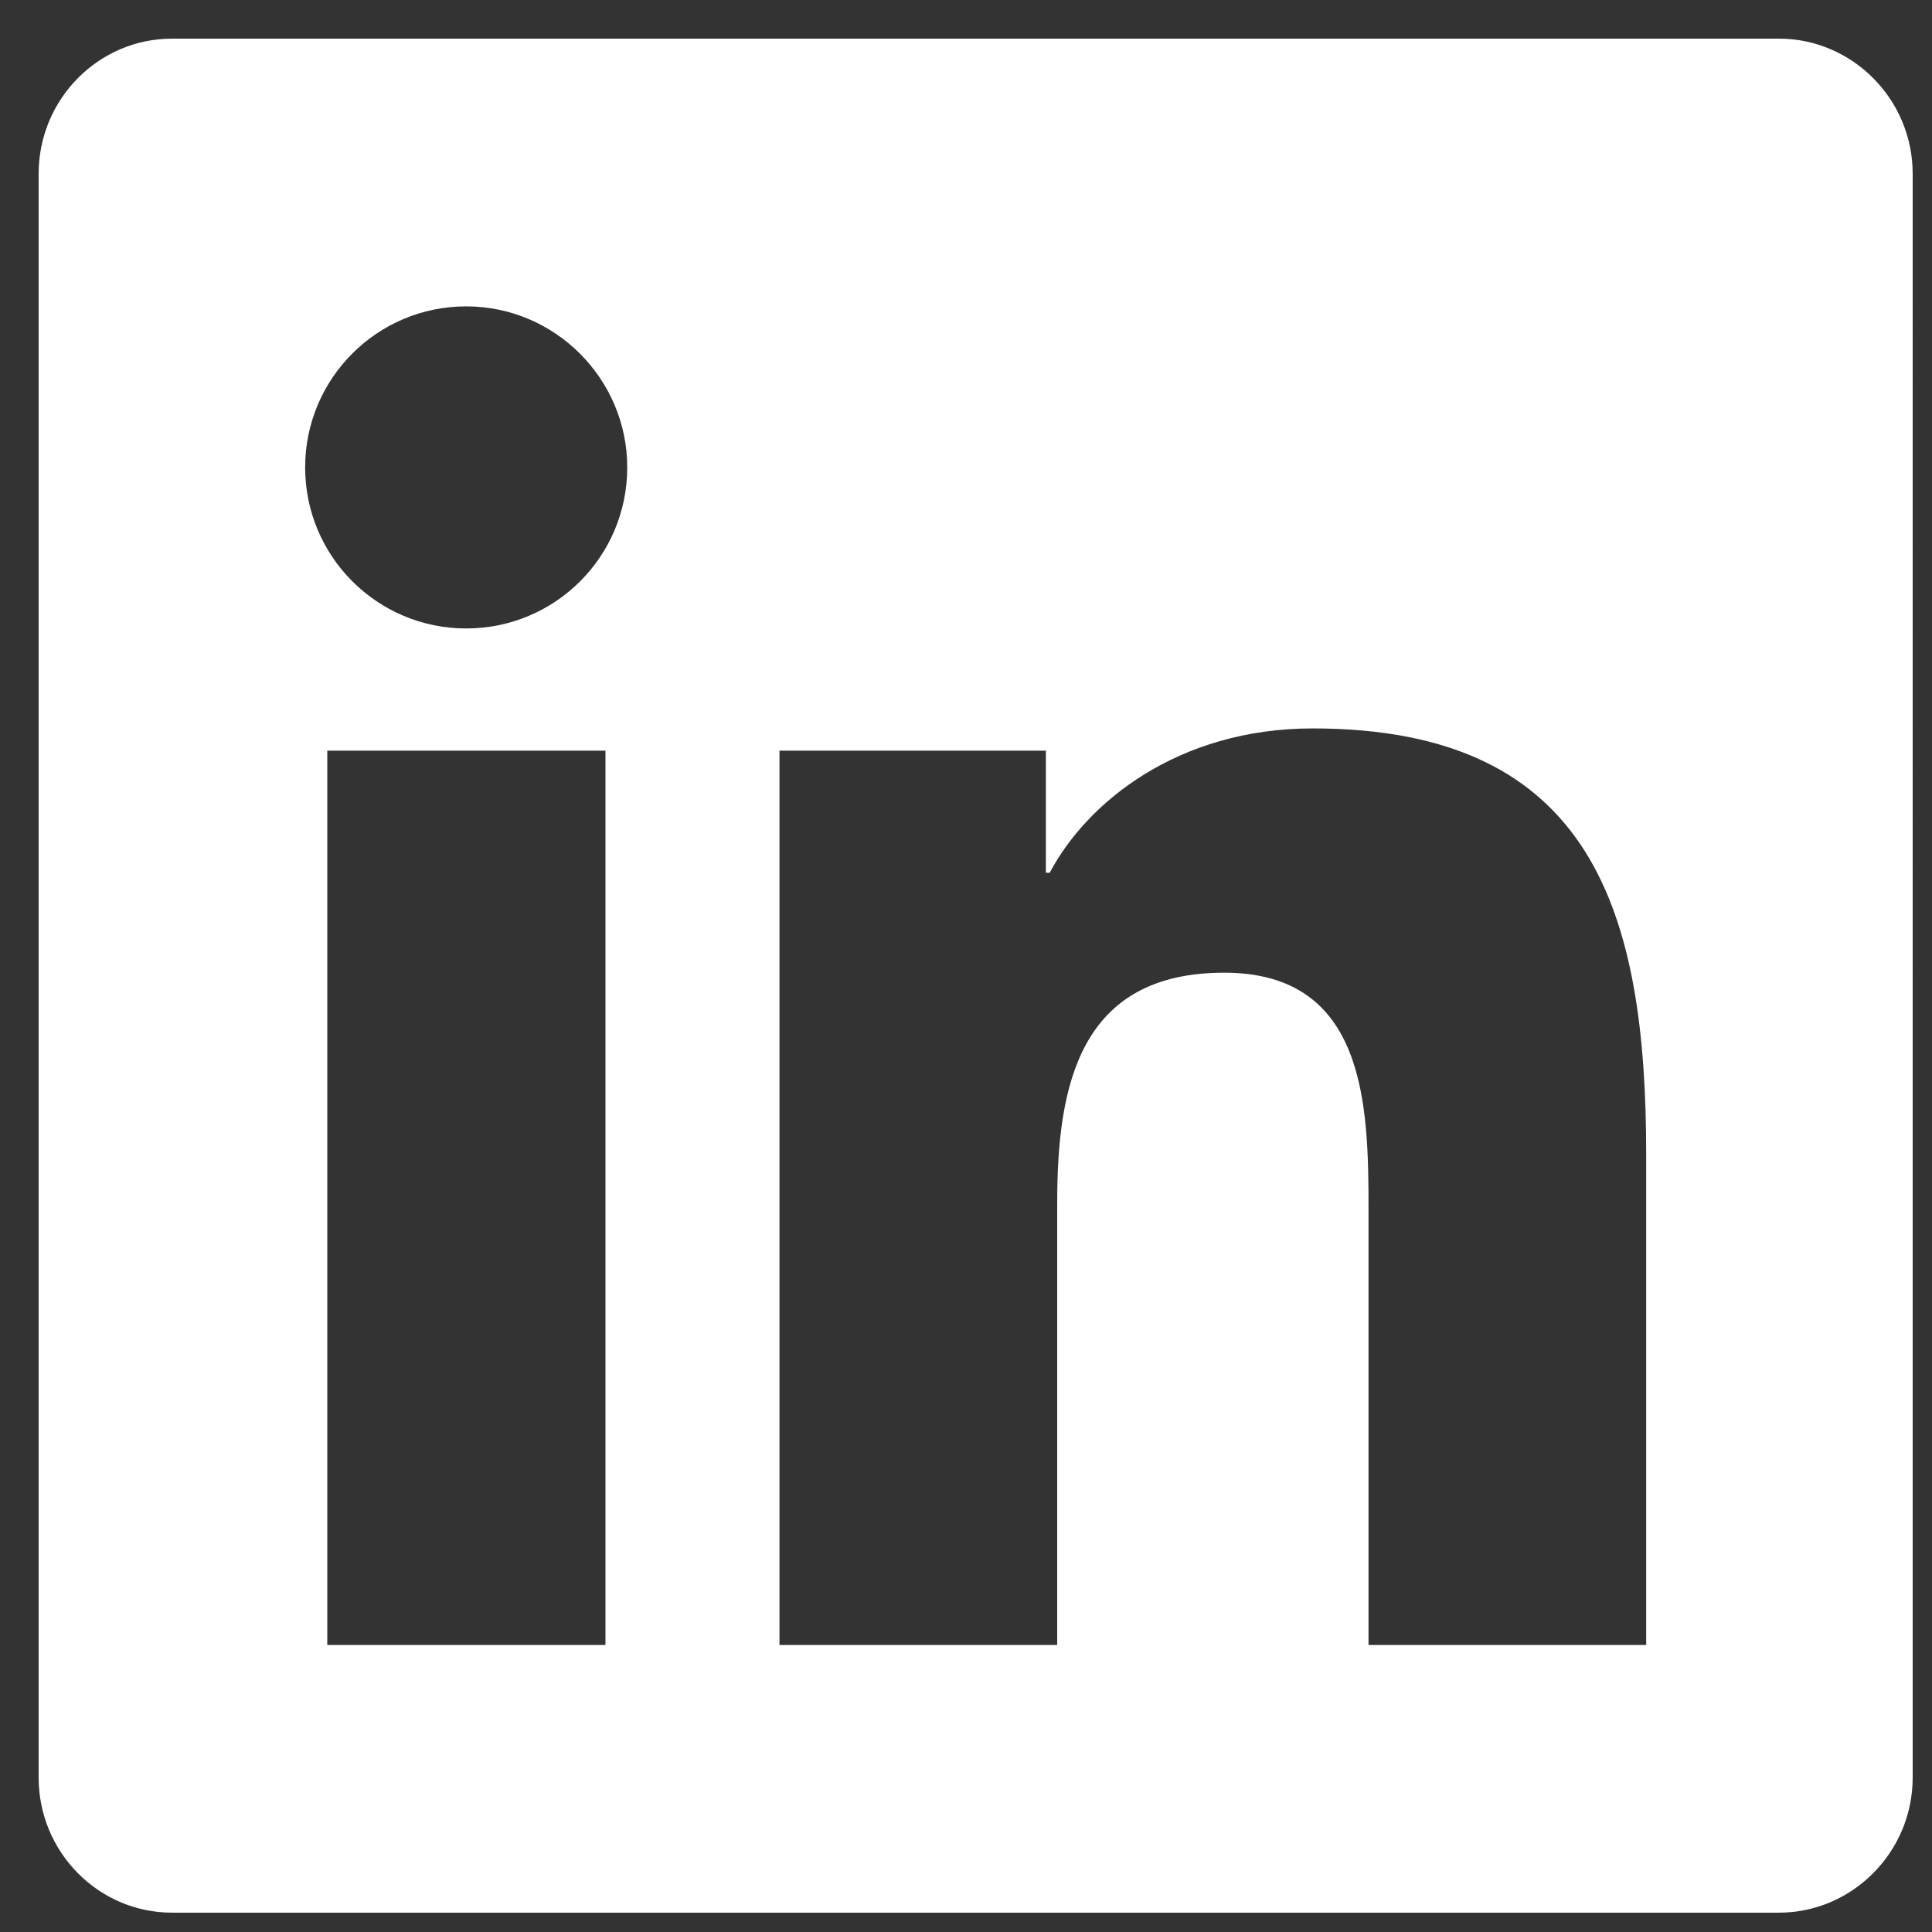 <?xml version="1.0" encoding="utf-8"?>
<!-- Generator: Adobe Illustrator 16.0.0, SVG Export Plug-In . SVG Version: 6.00 Build 0)  -->
<!DOCTYPE svg PUBLIC "-//W3C//DTD SVG 1.1//EN" "http://www.w3.org/Graphics/SVG/1.1/DTD/svg11.dtd">
<svg version="1.1" id="Layer_1" xmlns="http://www.w3.org/2000/svg" xmlns:xlink="http://www.w3.org/1999/xlink" x="0px" y="0px"
	 width="200px" height="200px" viewBox="2.25 0 200 200" enable-background="new 2.25 0 200 200" xml:space="preserve">
<rect x="2.25" y="0" width="200" height="200" fill="#333333" stroke="none"/>
<path fill="#FFFFFF" d="M186.393,4H20.062C12.44,4,6.25,10.279,6.25,17.984v166.032c0,7.704,6.19,13.983,13.812,13.983h166.331
	c7.614,0,13.857-6.279,13.857-13.983V17.984C200.25,10.279,194.007,4,186.393,4z M64.881,170.286H36.13V77.707h28.796v92.579H64.881
	z M50.51,65.058c-9.23,0-16.672-7.487-16.672-16.671c0-9.185,7.442-16.672,16.672-16.672c9.173,0,16.672,7.487,16.672,16.672
	C67.183,57.606,59.729,65.058,50.51,65.058z M172.662,170.286h-28.743v-45.035c0-10.736-0.217-24.558-14.939-24.558
	c-14.995,0-17.288,11.692-17.288,23.782v45.811H82.942V77.707h27.579v12.639h0.396c3.844-7.271,13.245-14.94,27.229-14.94
	c29.102,0,34.517,19.188,34.517,44.125V170.286z"/>
</svg>
